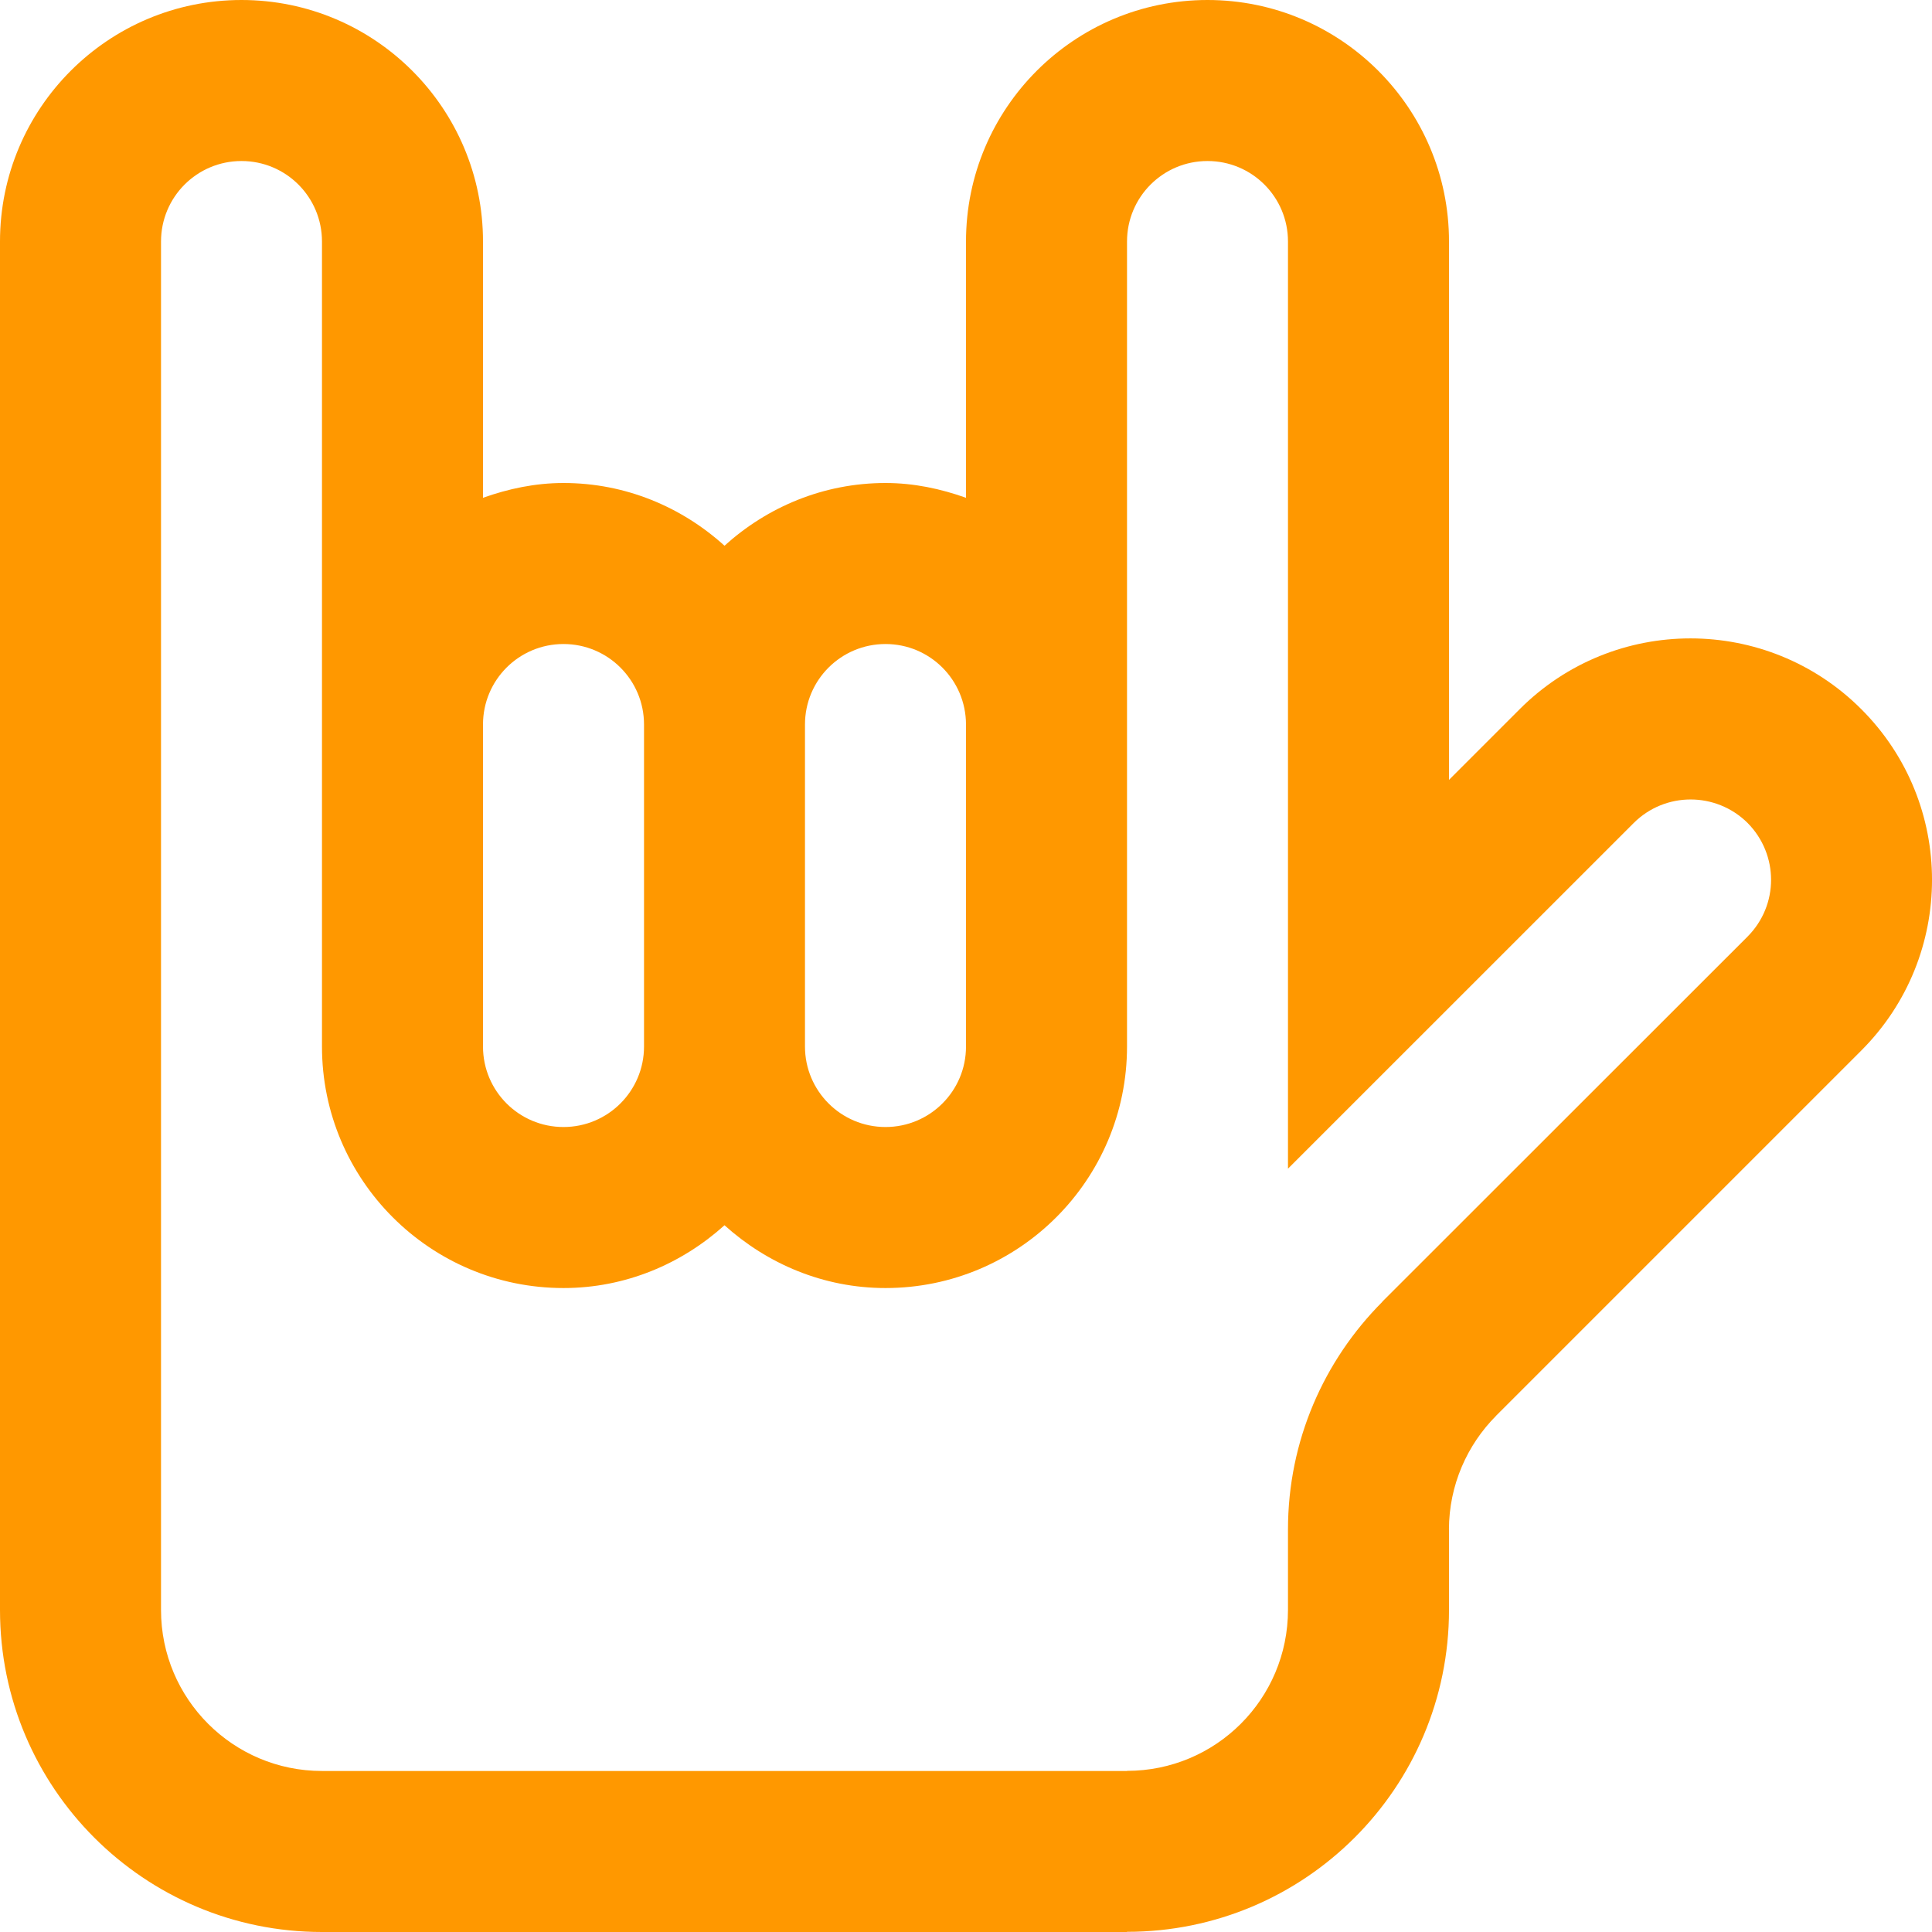 <svg xmlns="http://www.w3.org/2000/svg" viewBox="0 0 32 32" fill="none">
    <path d="M30.828 11.745C29.267 10.185 26.735 10.182 25.172 11.745L24 12.917V4C24 1.792 22.209 0 20 0C17.792 0 16 1.792 16 4V8.245C15.581 8.096 15.137 8 14.667 8C13.638 8 12.708 8.398 12 9.039C11.292 8.398 10.362 8 9.333 8C8.863 8 8.419 8.096 8 8.245V4C8 1.792 6.208 0 4 0C1.792 0 0 1.792 0 4V26.667C0 29.612 2.388 32 5.333 32H18.667V31.997C21.612 31.997 23.999 29.612 24 26.667V25.334H23.999C24 24.599 24.301 23.93 24.782 23.448H24.781L30.828 17.401C32.391 15.839 32.391 13.305 30.828 11.745ZM14.667 10.667C15.402 10.667 15.997 11.26 16 11.998V17.334C16 18.07 15.404 18.667 14.667 18.667C13.93 18.667 13.333 18.07 13.333 17.334V12C13.333 11.263 13.93 10.667 14.667 10.667ZM9.333 10.667C10.07 10.667 10.667 11.263 10.667 12V17.334C10.667 18.07 10.07 18.667 9.333 18.667C8.596 18.667 8 18.07 8 17.334V12C8 11.263 8.596 10.667 9.333 10.667ZM28.942 15.516L22.895 21.56L22.896 21.562C21.93 22.531 21.333 23.862 21.333 25.334V26.664C21.333 28.139 20.14 29.331 18.667 29.331V29.333H5.333C3.86 29.333 2.667 28.139 2.667 26.667V4C2.667 3.263 3.263 2.667 4 2.667C4.737 2.667 5.333 3.263 5.333 4V17.334C5.333 19.542 7.125 21.334 9.333 21.334C10.362 21.334 11.292 20.932 12 20.294C12.708 20.932 13.638 21.334 14.667 21.334C16.875 21.334 18.667 19.542 18.667 17.334V4C18.667 3.263 19.263 2.667 20 2.667C20.737 2.667 21.333 3.263 21.333 4V19.357L27.058 13.633C27.578 13.112 28.422 13.112 28.945 13.63C29.464 14.154 29.466 14.992 28.942 15.516H28.942Z"
          fill="#FF9800"/>
</svg>